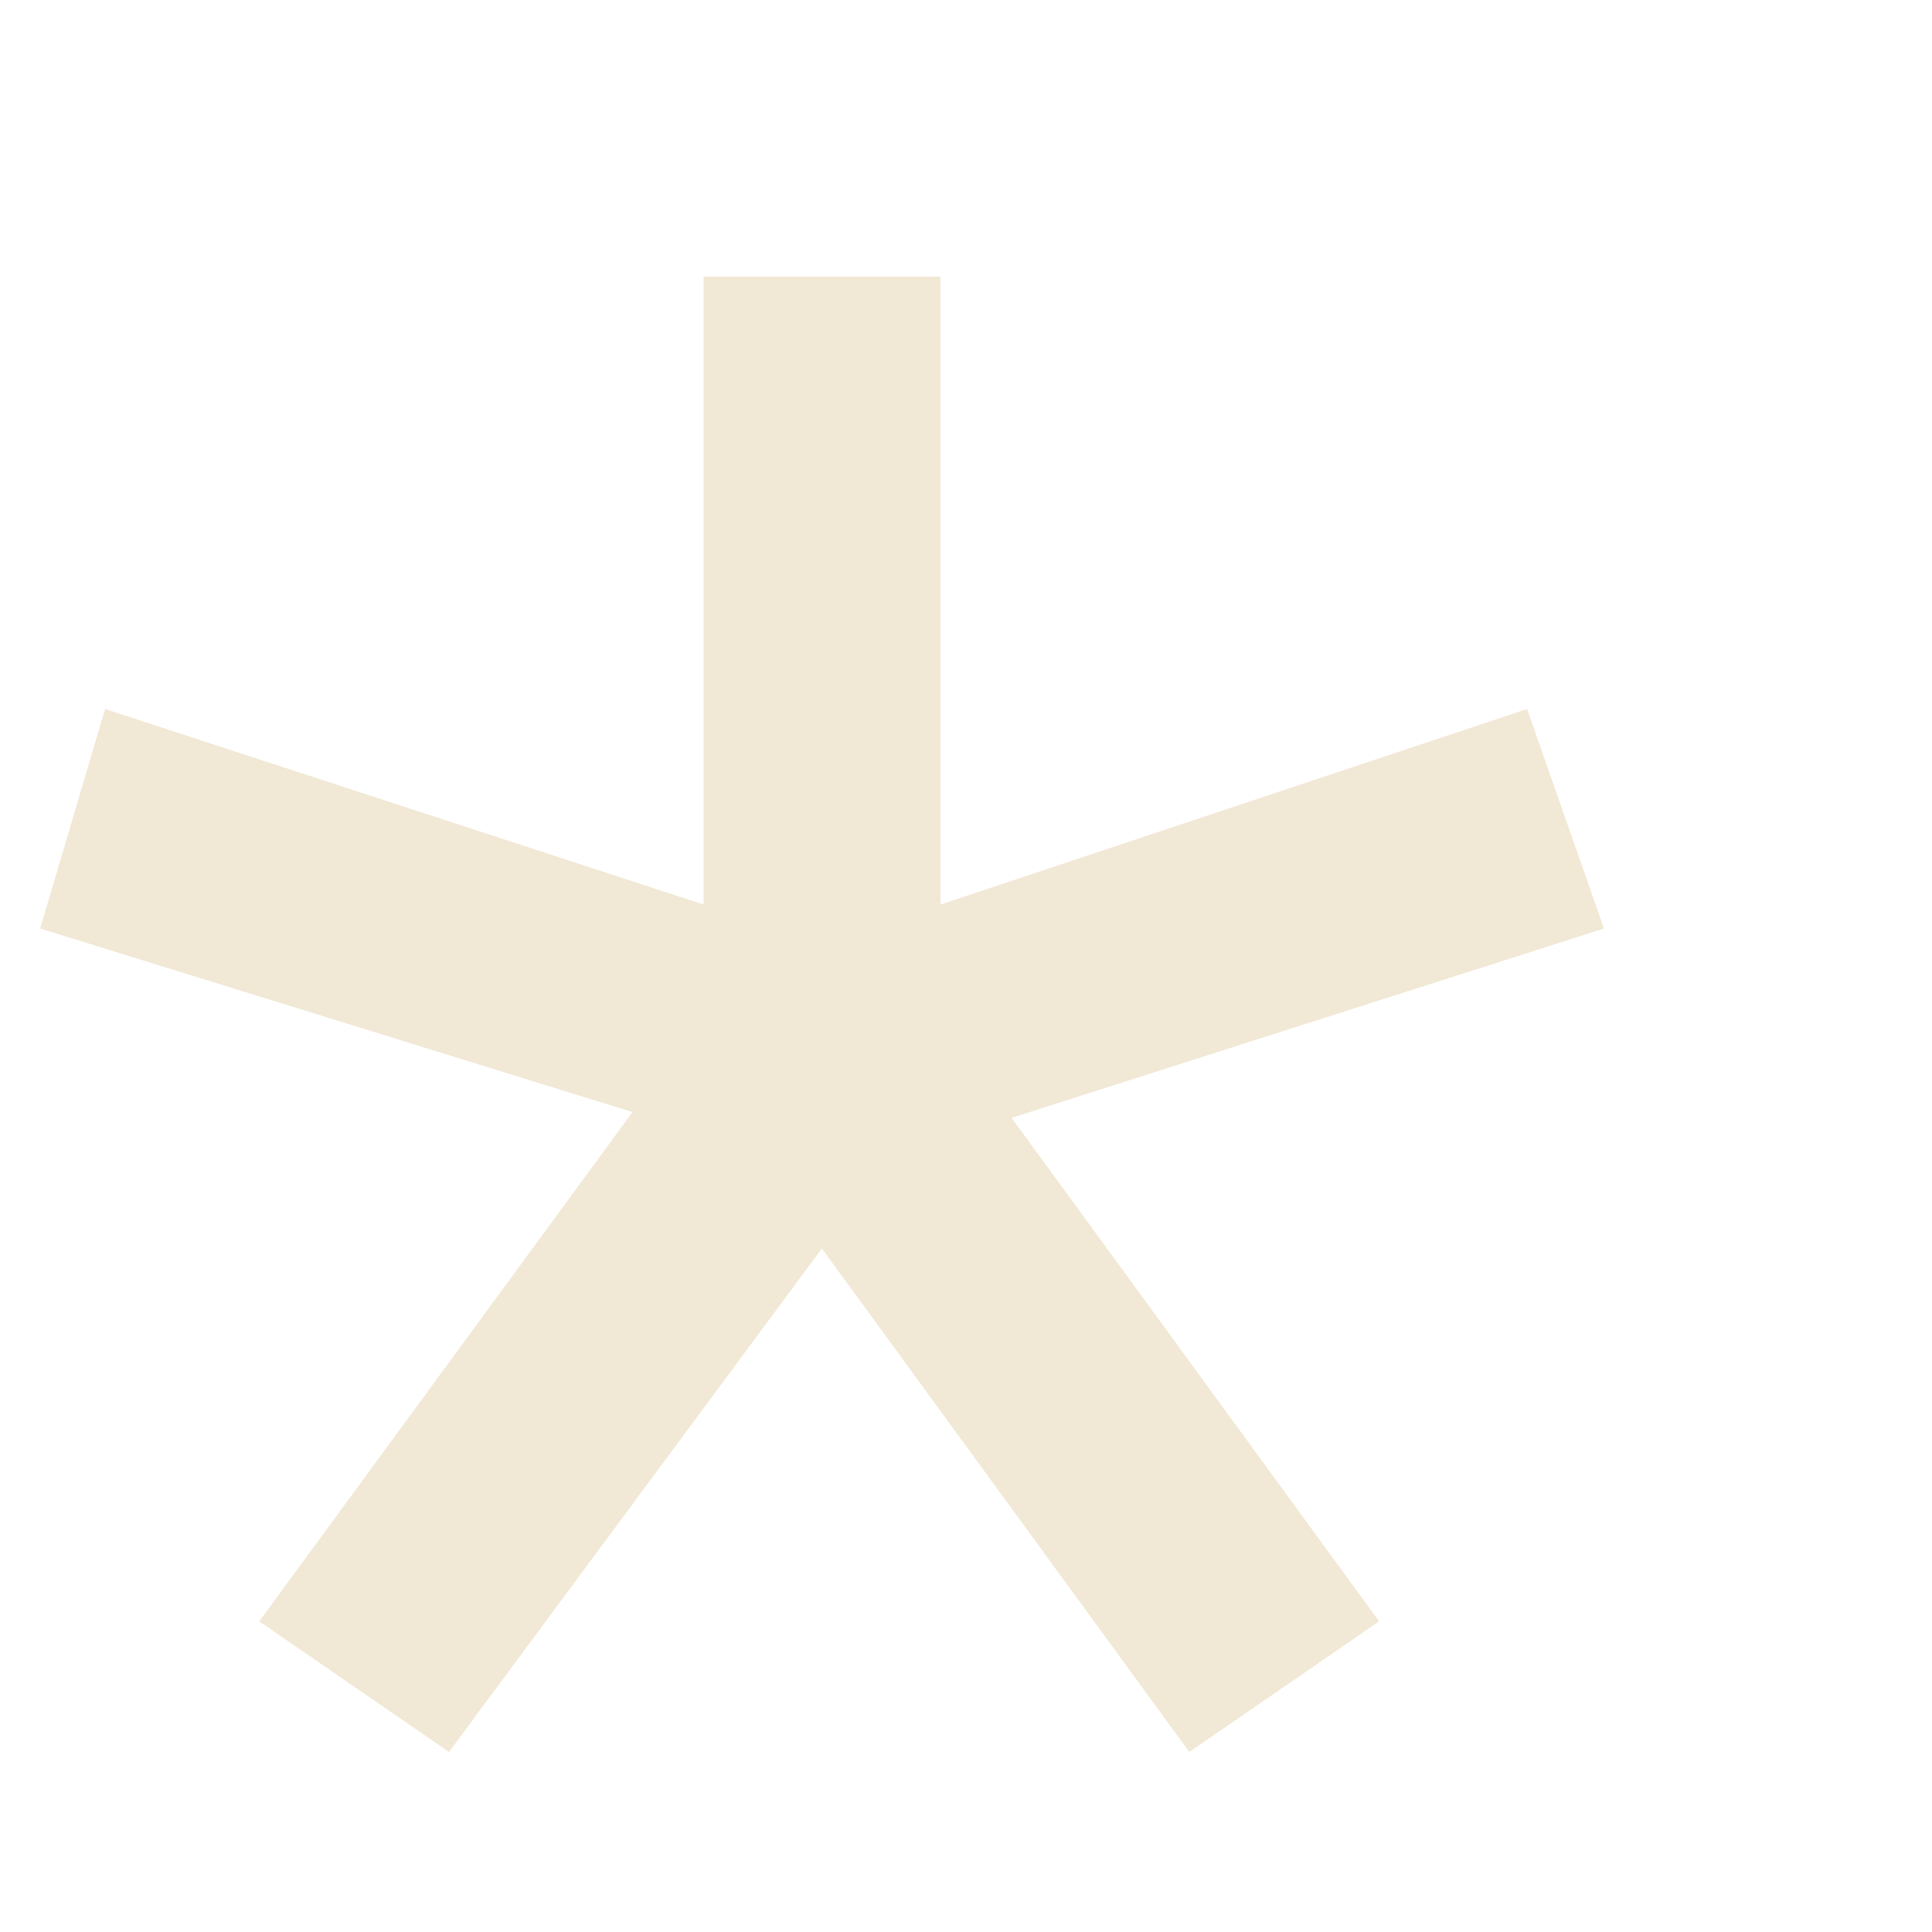 <?xml version="1.0" encoding="UTF-8"?> <svg xmlns="http://www.w3.org/2000/svg" width="5" height="5" viewBox="0 0 5 5" fill="none"><path d="M1.162 4.534L0.671 4.196L1.637 2.878L0.104 2.403L0.272 1.835L1.821 2.341V0.716H2.434V2.341L3.952 1.835L4.151 2.403L2.618 2.893L3.569 4.196L3.078 4.534L2.127 3.231L1.162 4.534Z" fill="#F1E8D5"></path></svg> 